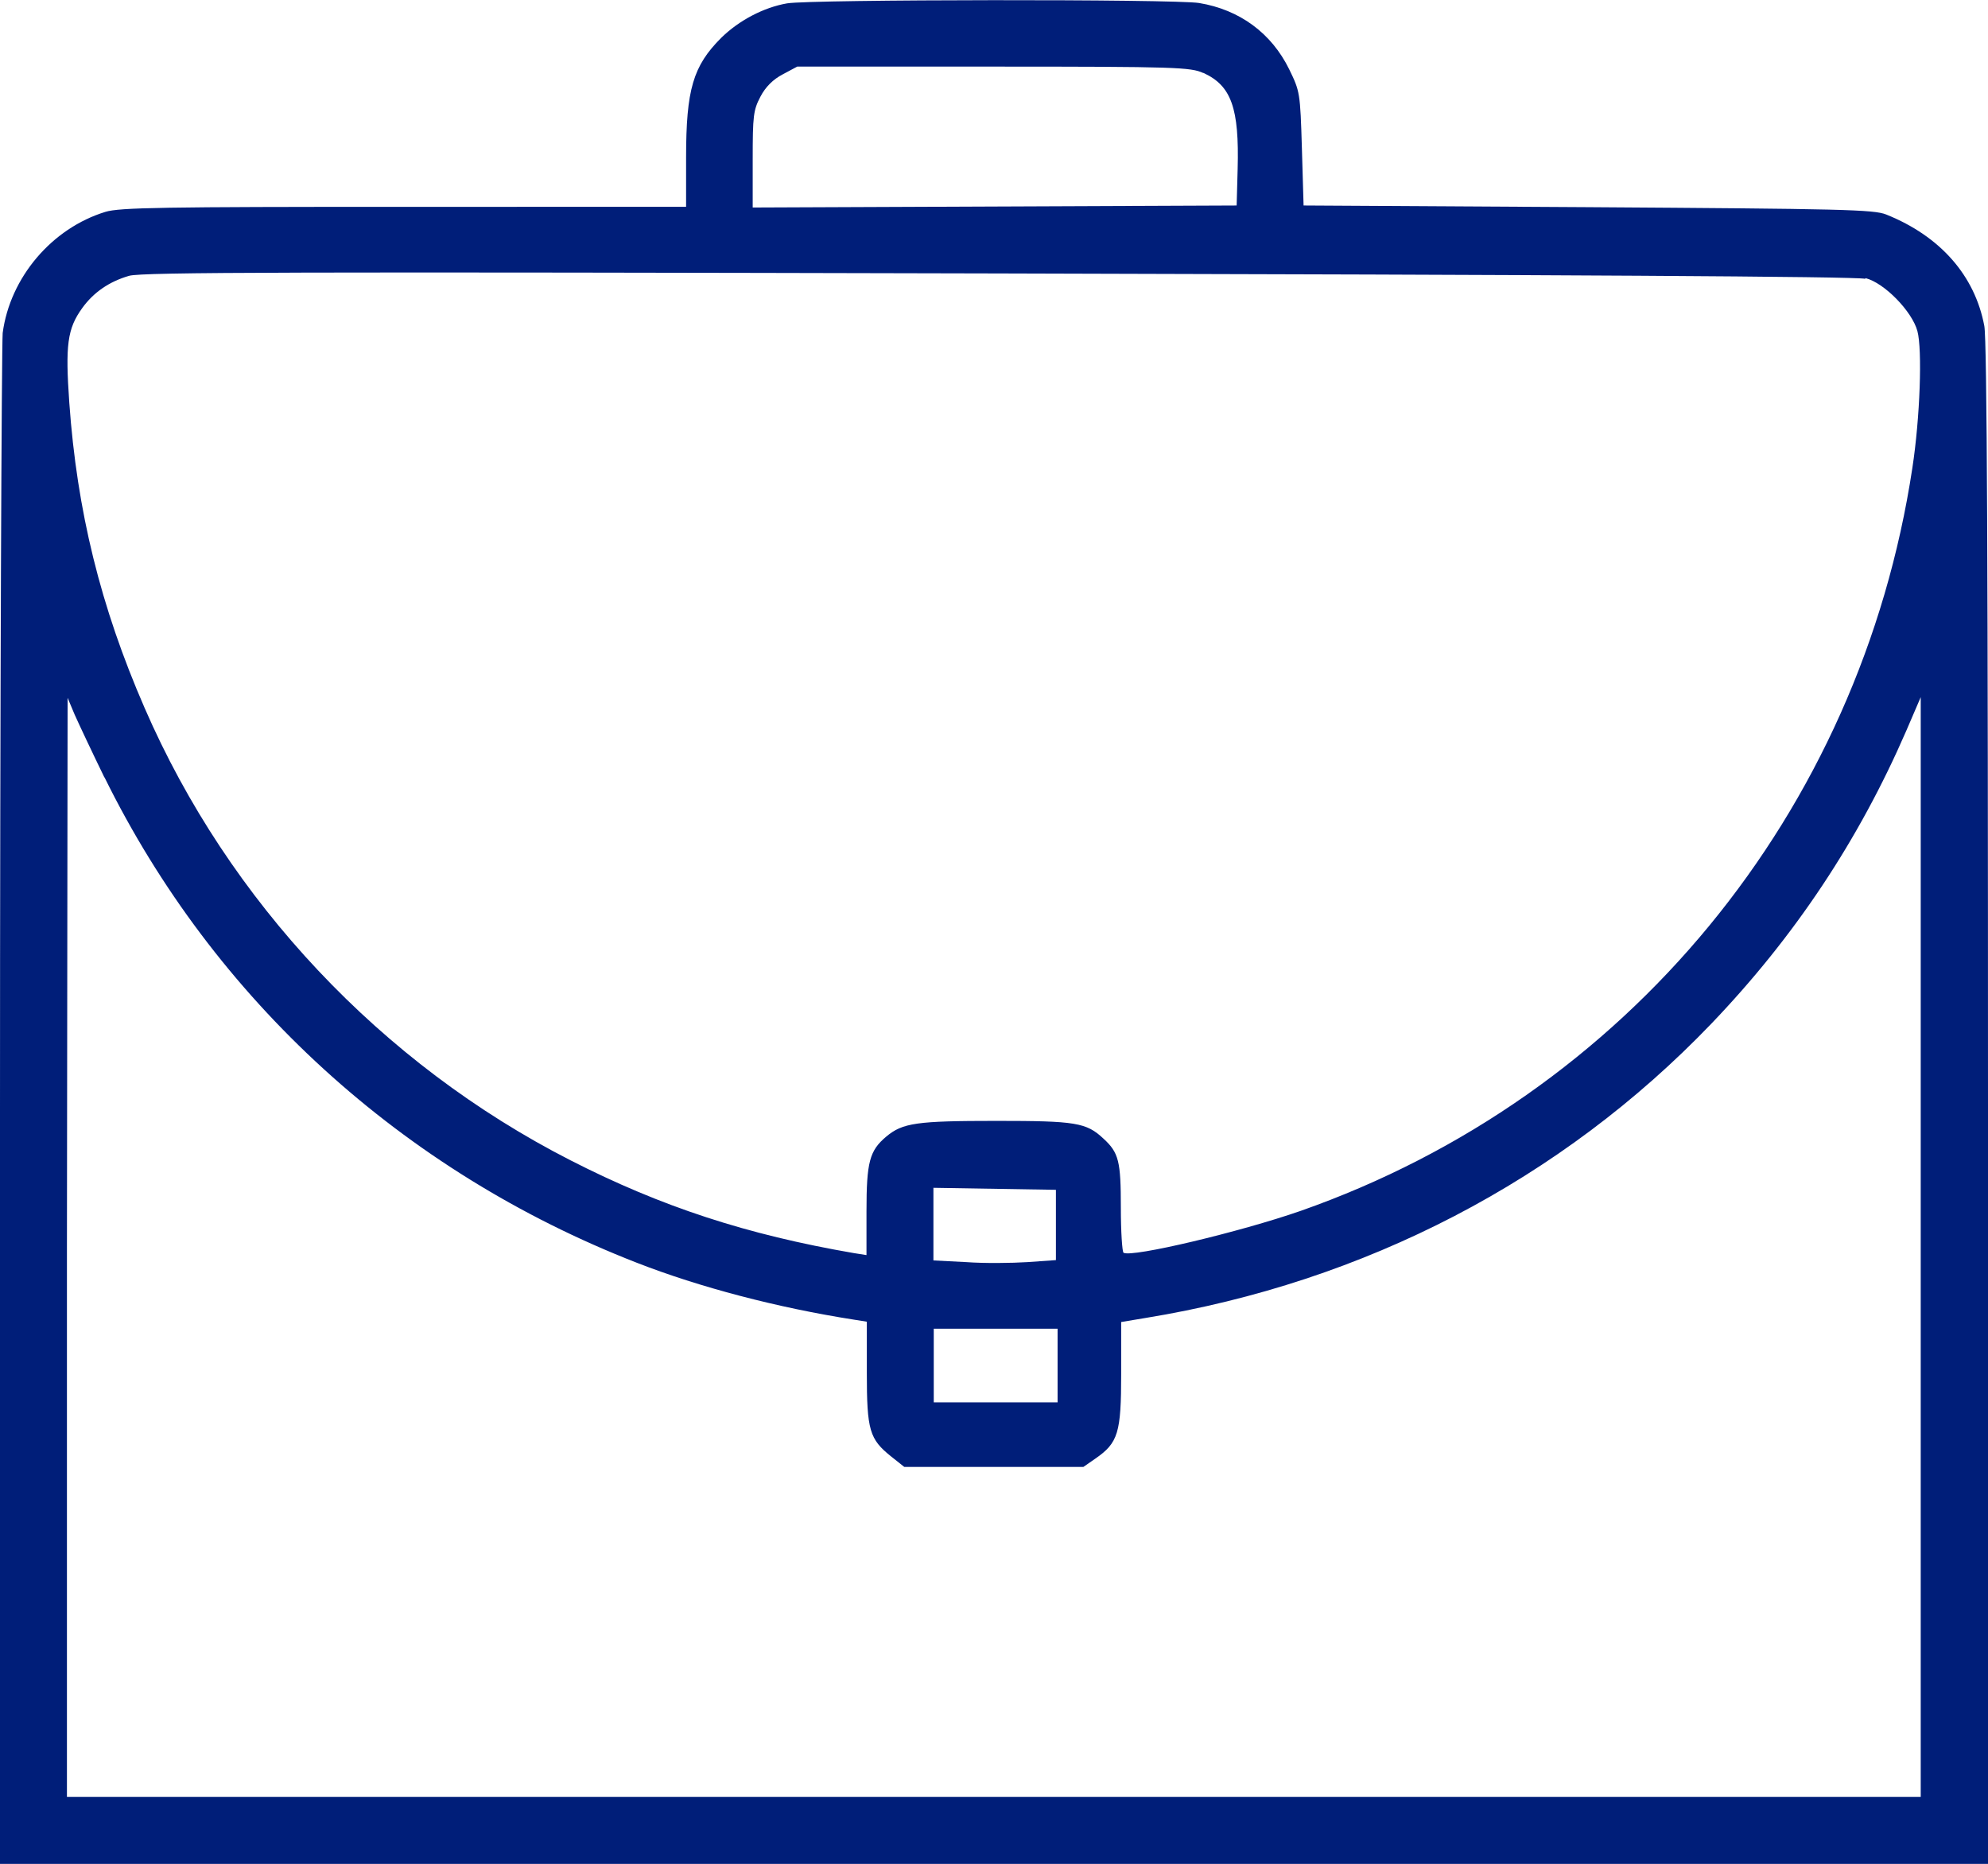 <?xml version="1.0" encoding="UTF-8"?><svg id="a" xmlns="http://www.w3.org/2000/svg" viewBox="0 0 59.4 55.69"><defs><style>.b{fill:#001e79;fill-rule:evenodd;}</style></defs><path class="b" d="M23.52,.1c-.7,.12-1.44,.51-1.97,1.03-.84,.84-1.05,1.54-1.05,3.58v1.47H12.07c-7.18,0-8.5,.02-8.92,.15-1.6,.49-2.85,1.96-3.07,3.62C.05,10.33,0,20.77,0,33.16v22.53H59.4v-22.68c0-15.92-.03-22.86-.11-23.27-.28-1.5-1.31-2.68-2.93-3.33-.37-.15-1.31-.17-8.91-.22l-8.5-.05-.05-1.7c-.05-1.68-.06-1.71-.38-2.37-.53-1.08-1.48-1.78-2.69-1.98-.73-.12-11.59-.11-12.31,.01m12.44,2.08c.83,.38,1.07,1.05,1.02,2.87l-.03,1.09-7.23,.03-7.23,.03v-1.44c0-1.3,.02-1.47,.23-1.87,.15-.29,.38-.52,.67-.67l.43-.23h5.86c5.49,0,5.89,.02,6.27,.19m19.79,6.13c.56,.14,1.39,.99,1.55,1.58,.15,.55,.08,2.59-.15,4.09-1.56,10.31-8.54,18.78-18.28,22.2-1.81,.63-5.05,1.4-5.29,1.25-.04-.03-.08-.63-.08-1.35,0-1.38-.06-1.64-.52-2.06-.51-.48-.83-.53-3.2-.53-2.39,0-2.8,.06-3.29,.47-.5,.42-.59,.76-.59,2.23v1.31l-.38-.06c-3.19-.55-5.74-1.38-8.46-2.77-5.66-2.89-10.22-7.74-12.73-13.52-1.32-3.03-2.02-5.89-2.25-9.12-.12-1.72-.06-2.21,.39-2.83,.34-.47,.81-.79,1.4-.96,.39-.11,4.99-.12,25.97-.07,16.84,.04,25.64,.09,25.9,.16M3.12,23.22c3.27,6.64,8.9,11.78,15.91,14.51,1.87,.73,4.19,1.34,6.49,1.7l.38,.06v1.52c0,1.73,.08,1.99,.73,2.51l.39,.31h5.35l.36-.25c.68-.47,.77-.77,.77-2.53v-1.55l.72-.12c6.57-1.07,12.44-4.13,16.91-8.79,2.5-2.61,4.41-5.49,5.83-8.76l.43-1V53.69H2v-16.42l.02-16.42,.21,.5c.12,.27,.52,1.12,.89,1.88m28.43,13.37v1.05l-.85,.06c-.47,.03-1.29,.04-1.83,0l-.98-.05v-2.17l1.83,.03,1.83,.03v1.05m.05,4.2v1.1h-3.7v-2.2h3.7v1.1"/></svg>